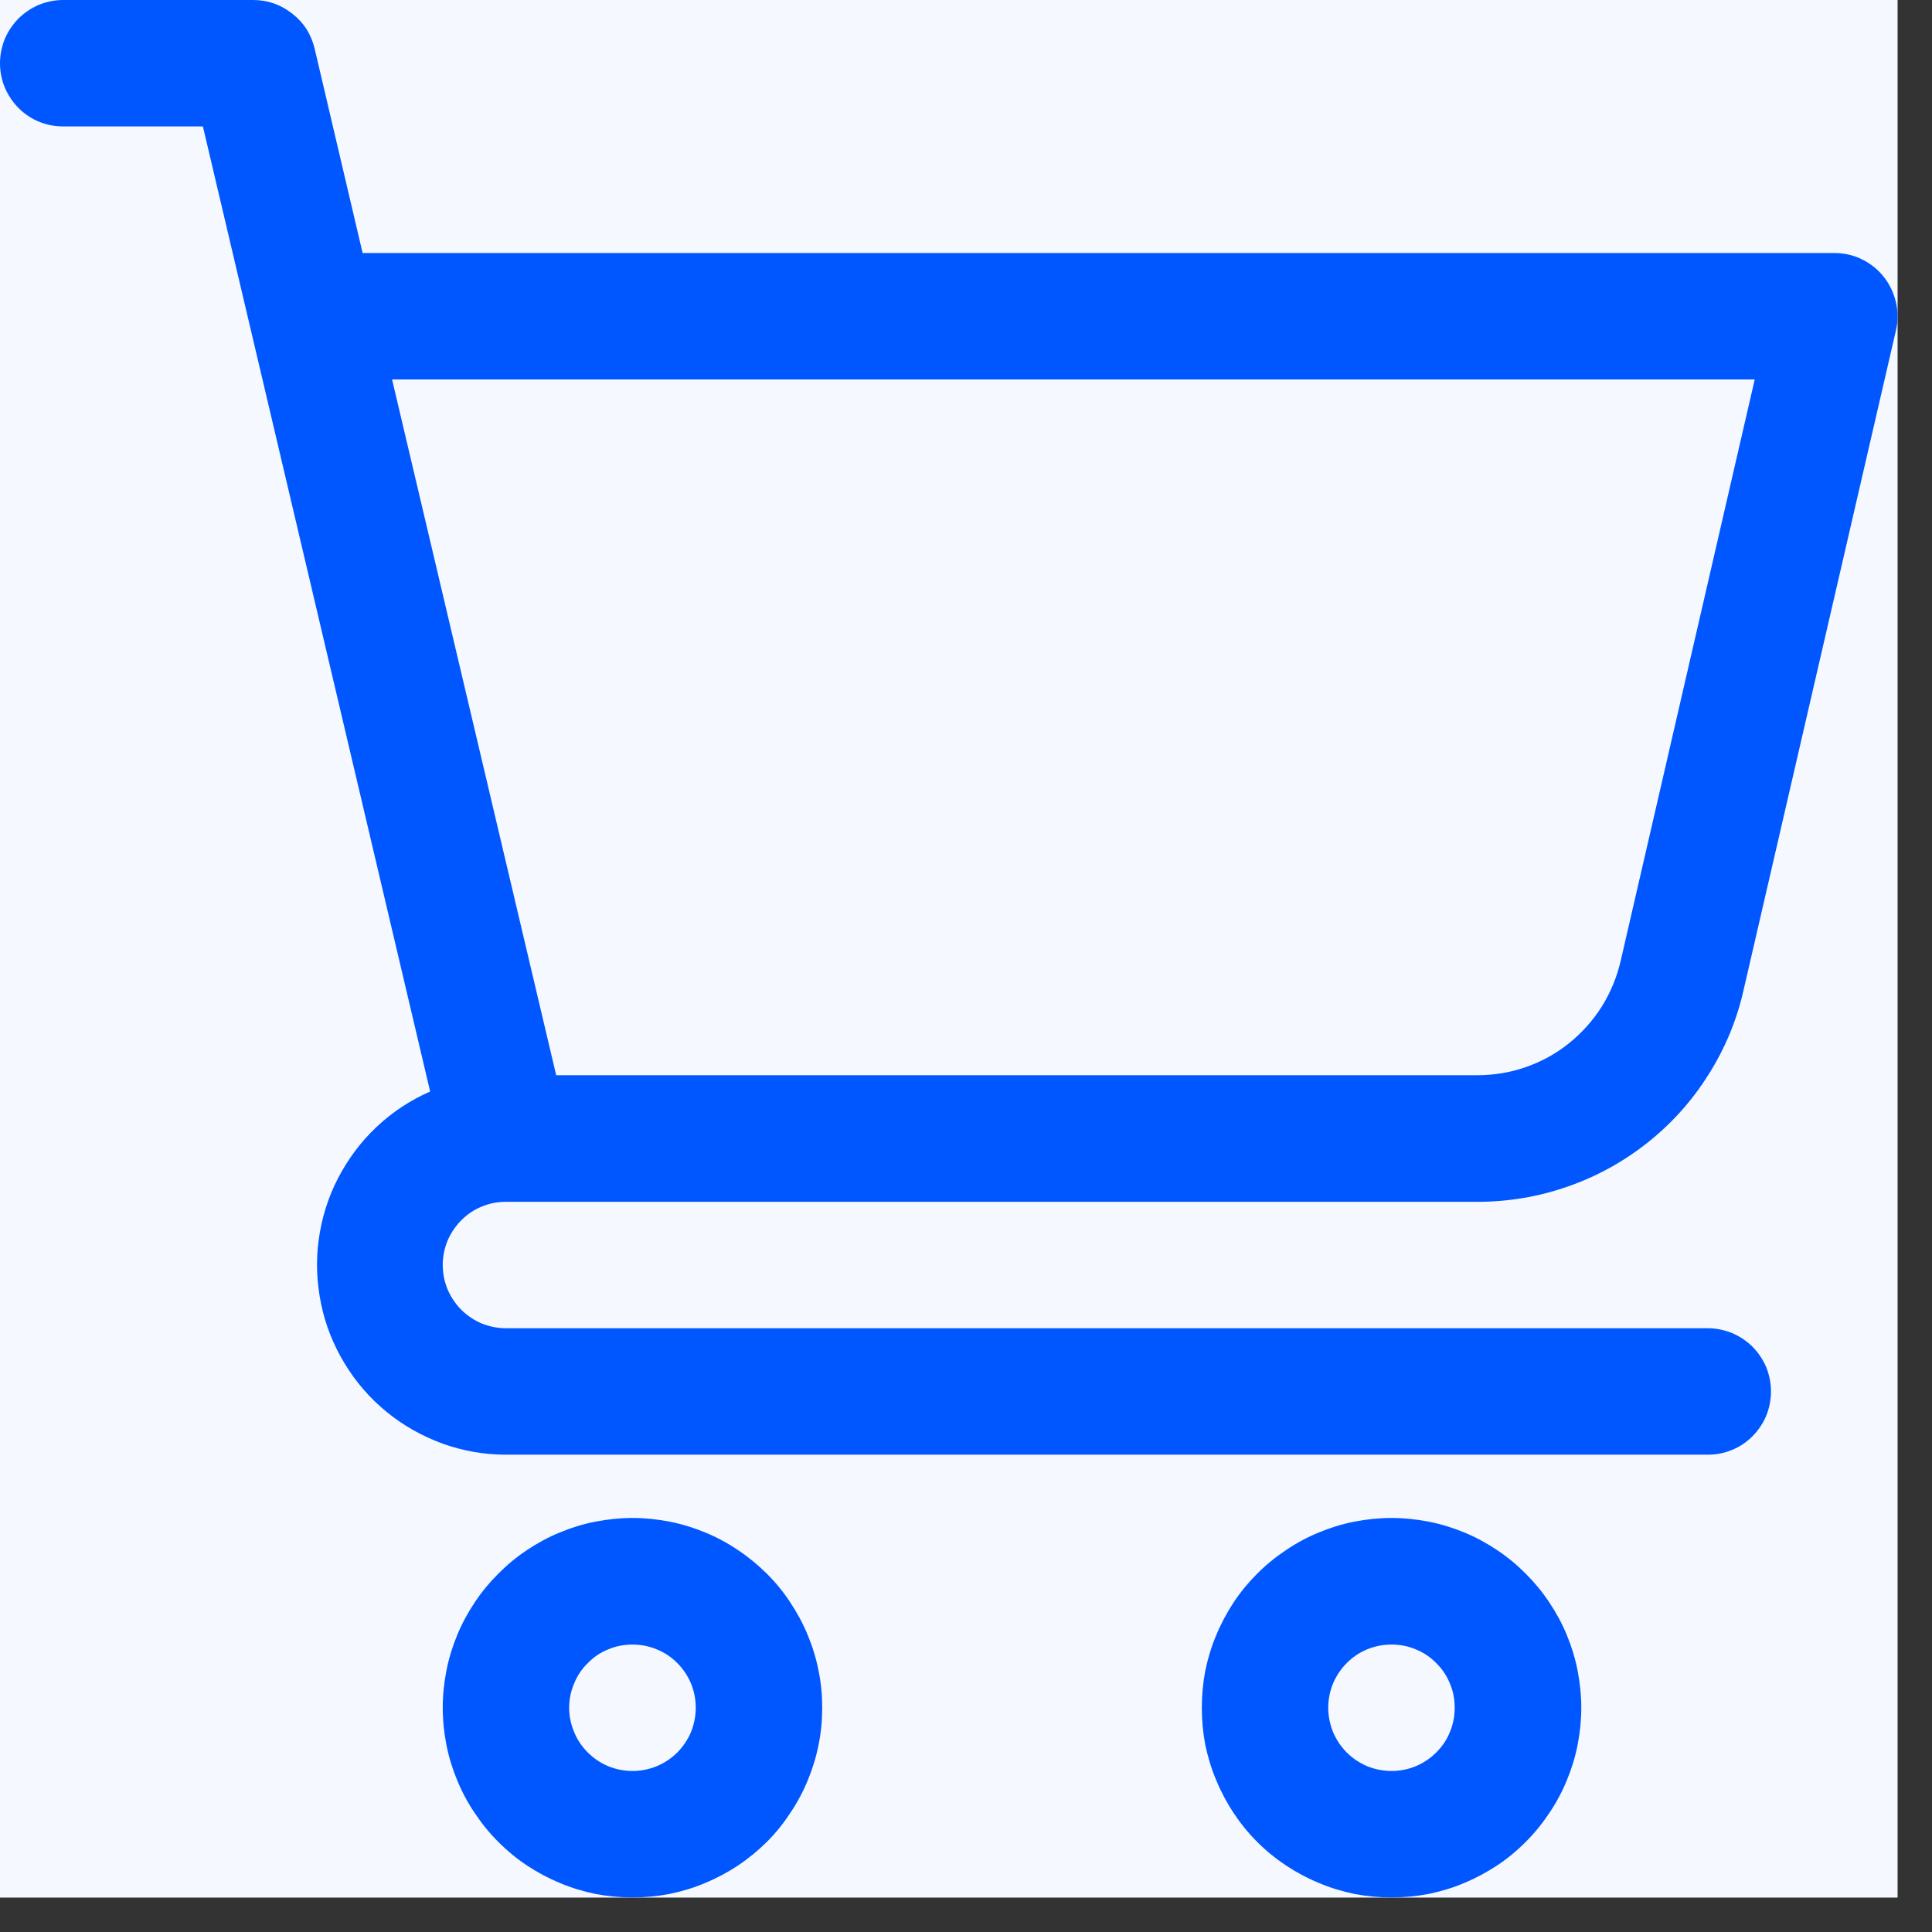 <svg xmlns="http://www.w3.org/2000/svg" xmlns:xlink="http://www.w3.org/1999/xlink" width="55" viewBox="0 0 41.25 41.25" height="55" preserveAspectRatio="xMidYMid meet"><rect x="0" y="0" width="41.25" height="41.25" fill="#333333" stroke="none"/><defs><clipPath id="fe4ef1044a"><path d="M 0 0 L 40.512 0 L 40.512 40.512 L 0 40.512 Z M 0 0 "></path></clipPath><clipPath id="7c8548cb49"><path d="M 0 0 L 40.512 0 L 40.512 32 L 0 32 Z M 0 0 "></path></clipPath><clipPath id="cd0087d7c3"><path d="M 9 32 L 18 32 L 18 40.512 L 9 40.512 Z M 9 32 "></path></clipPath><clipPath id="7cb05c0b6b"><path d="M 25 32 L 34 32 L 34 40.512 L 25 40.512 Z M 25 32 "></path></clipPath></defs><g id="0e65df5d14"><g clip-rule="nonzero" clip-path="url(#fe4ef1044a)"><path style=" stroke:none;fill-rule:nonzero;fill:#ffffff;fill-opacity:1;" d="M 0 0 L 40.512 0 L 40.512 40.512 L 0 40.512 Z M 0 0 "></path><path style=" stroke:none;fill-rule:nonzero;fill:#f5f8ff;fill-opacity:1;" d="M 0 0 L 40.512 0 L 40.512 40.512 L 0 40.512 Z M 0 0 "></path></g><g clip-rule="nonzero" clip-path="url(#7c8548cb49)"><path style=" stroke:none;fill-rule:nonzero;fill:#0057ff;fill-opacity:1;" d="M 10.805 25.66 L 31.535 25.66 C 32.195 25.66 32.84 25.555 33.465 25.336 C 34.09 25.121 34.66 24.805 35.18 24.395 C 35.699 23.98 36.133 23.496 36.484 22.934 C 36.836 22.375 37.086 21.773 37.23 21.125 L 40.48 7.055 C 40.527 6.855 40.527 6.656 40.48 6.453 C 40.434 6.254 40.348 6.074 40.219 5.91 C 40.094 5.75 39.934 5.625 39.75 5.535 C 39.566 5.445 39.367 5.402 39.164 5.402 L 7.742 5.402 L 6.719 1.043 C 6.645 0.734 6.488 0.484 6.242 0.293 C 5.996 0.098 5.715 0 5.402 0 L 1.352 0 C 1.172 0 1 0.035 0.832 0.102 C 0.668 0.172 0.523 0.27 0.395 0.395 C 0.27 0.523 0.172 0.668 0.102 0.832 C 0.035 1 0 1.172 0 1.352 C 0 1.531 0.035 1.703 0.102 1.867 C 0.172 2.031 0.27 2.18 0.395 2.305 C 0.523 2.434 0.668 2.531 0.832 2.598 C 1 2.668 1.172 2.699 1.352 2.699 L 4.332 2.699 L 9.184 23.305 C 8.758 23.492 8.379 23.742 8.039 24.062 C 7.703 24.379 7.43 24.746 7.215 25.16 C 7.004 25.57 6.867 26.008 6.805 26.469 C 6.742 26.926 6.762 27.383 6.855 27.836 C 6.949 28.293 7.117 28.715 7.359 29.113 C 7.598 29.508 7.898 29.855 8.258 30.148 C 8.617 30.441 9.016 30.664 9.453 30.824 C 9.891 30.98 10.34 31.059 10.805 31.059 L 36.461 31.059 C 36.641 31.059 36.812 31.027 36.98 30.957 C 37.145 30.891 37.289 30.793 37.418 30.664 C 37.543 30.539 37.641 30.391 37.711 30.227 C 37.777 30.062 37.812 29.891 37.812 29.711 C 37.812 29.531 37.777 29.359 37.711 29.191 C 37.641 29.027 37.543 28.883 37.418 28.754 C 37.289 28.629 37.145 28.531 36.98 28.461 C 36.812 28.395 36.641 28.359 36.461 28.359 L 10.805 28.359 C 10.625 28.359 10.453 28.324 10.285 28.258 C 10.121 28.188 9.977 28.09 9.848 27.965 C 9.723 27.836 9.625 27.691 9.555 27.527 C 9.488 27.359 9.453 27.188 9.453 27.008 C 9.453 26.828 9.488 26.656 9.555 26.492 C 9.625 26.328 9.723 26.18 9.848 26.055 C 9.977 25.926 10.121 25.828 10.285 25.762 C 10.453 25.691 10.625 25.66 10.805 25.66 Z M 37.465 8.102 L 34.602 20.52 C 34.52 20.867 34.387 21.191 34.199 21.492 C 34.008 21.793 33.773 22.055 33.496 22.277 C 33.219 22.5 32.91 22.668 32.574 22.785 C 32.238 22.902 31.891 22.957 31.535 22.957 L 11.875 22.957 L 8.371 8.102 Z M 37.465 8.102 "></path></g><g clip-rule="nonzero" clip-path="url(#cd0087d7c3)"><path style=" stroke:none;fill-rule:nonzero;fill:#0057ff;fill-opacity:1;" d="M 13.504 32.41 C 13.238 32.41 12.977 32.438 12.715 32.488 C 12.453 32.539 12.199 32.617 11.953 32.719 C 11.707 32.82 11.477 32.945 11.254 33.094 C 11.031 33.242 10.828 33.41 10.641 33.598 C 10.453 33.785 10.285 33.988 10.137 34.211 C 9.988 34.434 9.863 34.664 9.762 34.91 C 9.66 35.156 9.582 35.41 9.531 35.672 C 9.48 35.934 9.453 36.195 9.453 36.461 C 9.453 36.727 9.48 36.992 9.531 37.254 C 9.582 37.512 9.66 37.766 9.762 38.012 C 9.863 38.258 9.988 38.492 10.137 38.711 C 10.285 38.934 10.453 39.141 10.641 39.328 C 10.828 39.516 11.031 39.684 11.254 39.832 C 11.477 39.977 11.707 40.102 11.953 40.203 C 12.199 40.309 12.453 40.383 12.715 40.438 C 12.977 40.488 13.238 40.512 13.504 40.512 C 13.77 40.512 14.035 40.488 14.293 40.438 C 14.555 40.383 14.809 40.309 15.055 40.203 C 15.301 40.102 15.535 39.977 15.754 39.832 C 15.977 39.684 16.18 39.516 16.371 39.328 C 16.559 39.141 16.727 38.934 16.871 38.711 C 17.02 38.492 17.145 38.258 17.246 38.012 C 17.348 37.766 17.426 37.512 17.477 37.254 C 17.531 36.992 17.555 36.727 17.555 36.461 C 17.555 36.195 17.531 35.934 17.477 35.672 C 17.426 35.41 17.348 35.156 17.246 34.91 C 17.145 34.664 17.02 34.434 16.871 34.211 C 16.727 33.988 16.559 33.785 16.371 33.598 C 16.18 33.41 15.977 33.242 15.754 33.094 C 15.535 32.945 15.301 32.82 15.055 32.719 C 14.809 32.617 14.555 32.539 14.293 32.488 C 14.035 32.438 13.77 32.41 13.504 32.41 Z M 13.504 37.812 C 13.324 37.812 13.152 37.777 12.988 37.711 C 12.82 37.641 12.676 37.543 12.551 37.418 C 12.422 37.289 12.324 37.145 12.258 36.98 C 12.188 36.812 12.152 36.641 12.152 36.461 C 12.152 36.281 12.188 36.109 12.258 35.945 C 12.324 35.781 12.422 35.633 12.551 35.508 C 12.676 35.379 12.82 35.281 12.988 35.215 C 13.152 35.145 13.324 35.113 13.504 35.113 C 13.684 35.113 13.855 35.145 14.02 35.215 C 14.188 35.281 14.332 35.379 14.461 35.508 C 14.586 35.633 14.684 35.781 14.754 35.945 C 14.82 36.109 14.855 36.281 14.855 36.461 C 14.855 36.641 14.82 36.812 14.754 36.98 C 14.684 37.145 14.586 37.289 14.461 37.418 C 14.332 37.543 14.188 37.641 14.02 37.711 C 13.855 37.777 13.684 37.812 13.504 37.812 Z M 13.504 37.812 "></path></g><g clip-rule="nonzero" clip-path="url(#7cb05c0b6b)"><path style=" stroke:none;fill-rule:nonzero;fill:#0057ff;fill-opacity:1;" d="M 29.711 32.41 C 29.445 32.41 29.18 32.438 28.918 32.488 C 28.66 32.539 28.406 32.617 28.16 32.719 C 27.914 32.82 27.68 32.945 27.461 33.094 C 27.238 33.242 27.031 33.41 26.844 33.598 C 26.656 33.785 26.488 33.988 26.34 34.211 C 26.195 34.434 26.07 34.664 25.969 34.91 C 25.863 35.156 25.789 35.41 25.734 35.672 C 25.684 35.934 25.66 36.195 25.66 36.461 C 25.66 36.727 25.684 36.992 25.734 37.254 C 25.789 37.512 25.863 37.766 25.969 38.012 C 26.07 38.258 26.195 38.492 26.34 38.711 C 26.488 38.934 26.656 39.141 26.844 39.328 C 27.031 39.516 27.238 39.684 27.461 39.832 C 27.68 39.977 27.914 40.102 28.16 40.203 C 28.406 40.309 28.66 40.383 28.918 40.438 C 29.18 40.488 29.445 40.512 29.711 40.512 C 29.977 40.512 30.238 40.488 30.5 40.438 C 30.762 40.383 31.016 40.309 31.262 40.203 C 31.508 40.102 31.738 39.977 31.961 39.832 C 32.184 39.684 32.387 39.516 32.574 39.328 C 32.762 39.141 32.93 38.934 33.078 38.711 C 33.227 38.492 33.352 38.258 33.453 38.012 C 33.555 37.766 33.633 37.512 33.684 37.254 C 33.734 36.992 33.762 36.727 33.762 36.461 C 33.762 36.195 33.734 35.934 33.684 35.672 C 33.633 35.41 33.555 35.156 33.453 34.91 C 33.352 34.664 33.227 34.434 33.078 34.211 C 32.93 33.988 32.762 33.785 32.574 33.598 C 32.387 33.41 32.184 33.242 31.961 33.094 C 31.738 32.945 31.508 32.82 31.262 32.719 C 31.016 32.617 30.762 32.539 30.5 32.488 C 30.238 32.438 29.977 32.41 29.711 32.41 Z M 29.711 37.812 C 29.531 37.812 29.359 37.777 29.191 37.711 C 29.027 37.641 28.883 37.543 28.754 37.418 C 28.629 37.289 28.531 37.145 28.461 36.98 C 28.395 36.812 28.359 36.641 28.359 36.461 C 28.359 36.281 28.395 36.109 28.461 35.945 C 28.531 35.781 28.629 35.633 28.754 35.508 C 28.883 35.379 29.027 35.281 29.191 35.215 C 29.359 35.145 29.531 35.113 29.711 35.113 C 29.891 35.113 30.062 35.145 30.227 35.215 C 30.391 35.281 30.539 35.379 30.664 35.508 C 30.793 35.633 30.891 35.781 30.957 35.945 C 31.027 36.109 31.059 36.281 31.059 36.461 C 31.059 36.641 31.027 36.812 30.957 36.98 C 30.891 37.145 30.793 37.289 30.664 37.418 C 30.539 37.543 30.391 37.641 30.227 37.711 C 30.062 37.777 29.891 37.812 29.711 37.812 Z M 29.711 37.812 "></path></g></g></svg>